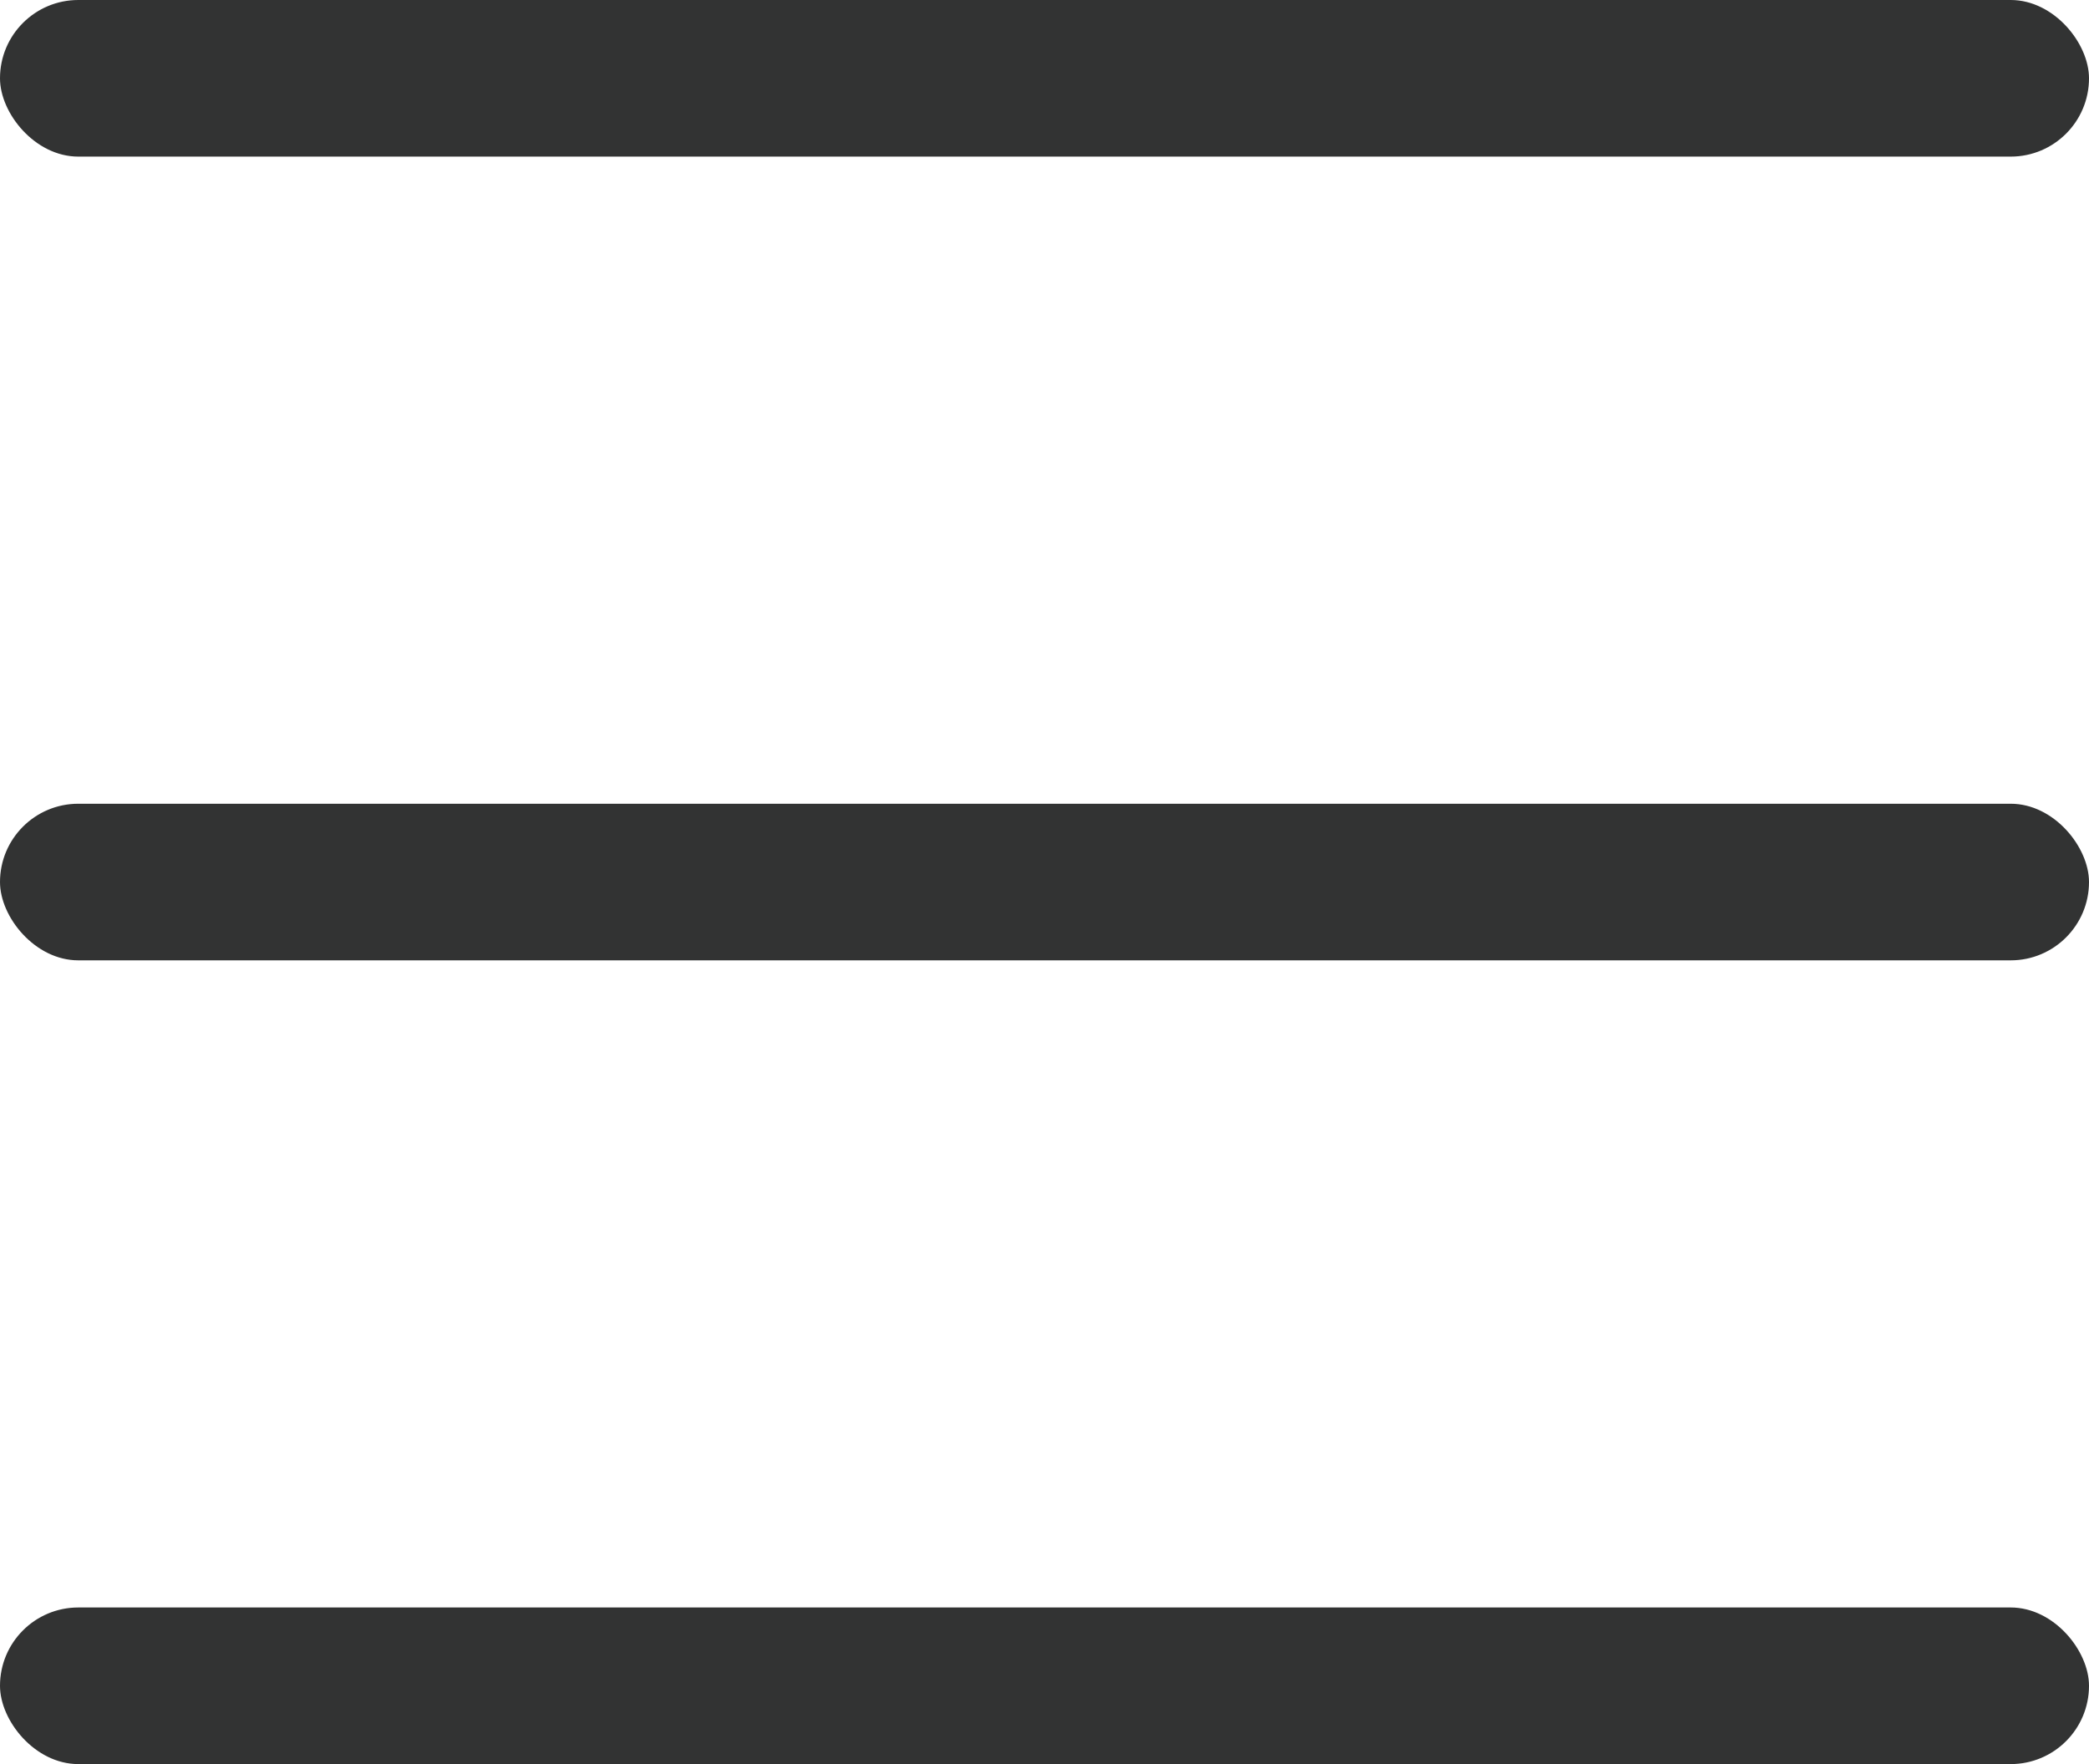 <?xml version="1.0" encoding="UTF-8"?><svg id="icon_hun" xmlns="http://www.w3.org/2000/svg" viewBox="0 0 200.37 169.2"><defs><style>.cls-1{fill:#323333;}</style></defs><rect class="cls-1" x="0" y="0" width="200.37" height="15.02" rx="7.51" ry="7.51"/><rect class="cls-1" x="0" y="77.09" width="200.37" height="15.02" rx="7.51" ry="7.51"/><rect class="cls-1" x="0" y="154.18" width="200.37" height="15.02" rx="7.51" ry="7.51"/></svg>